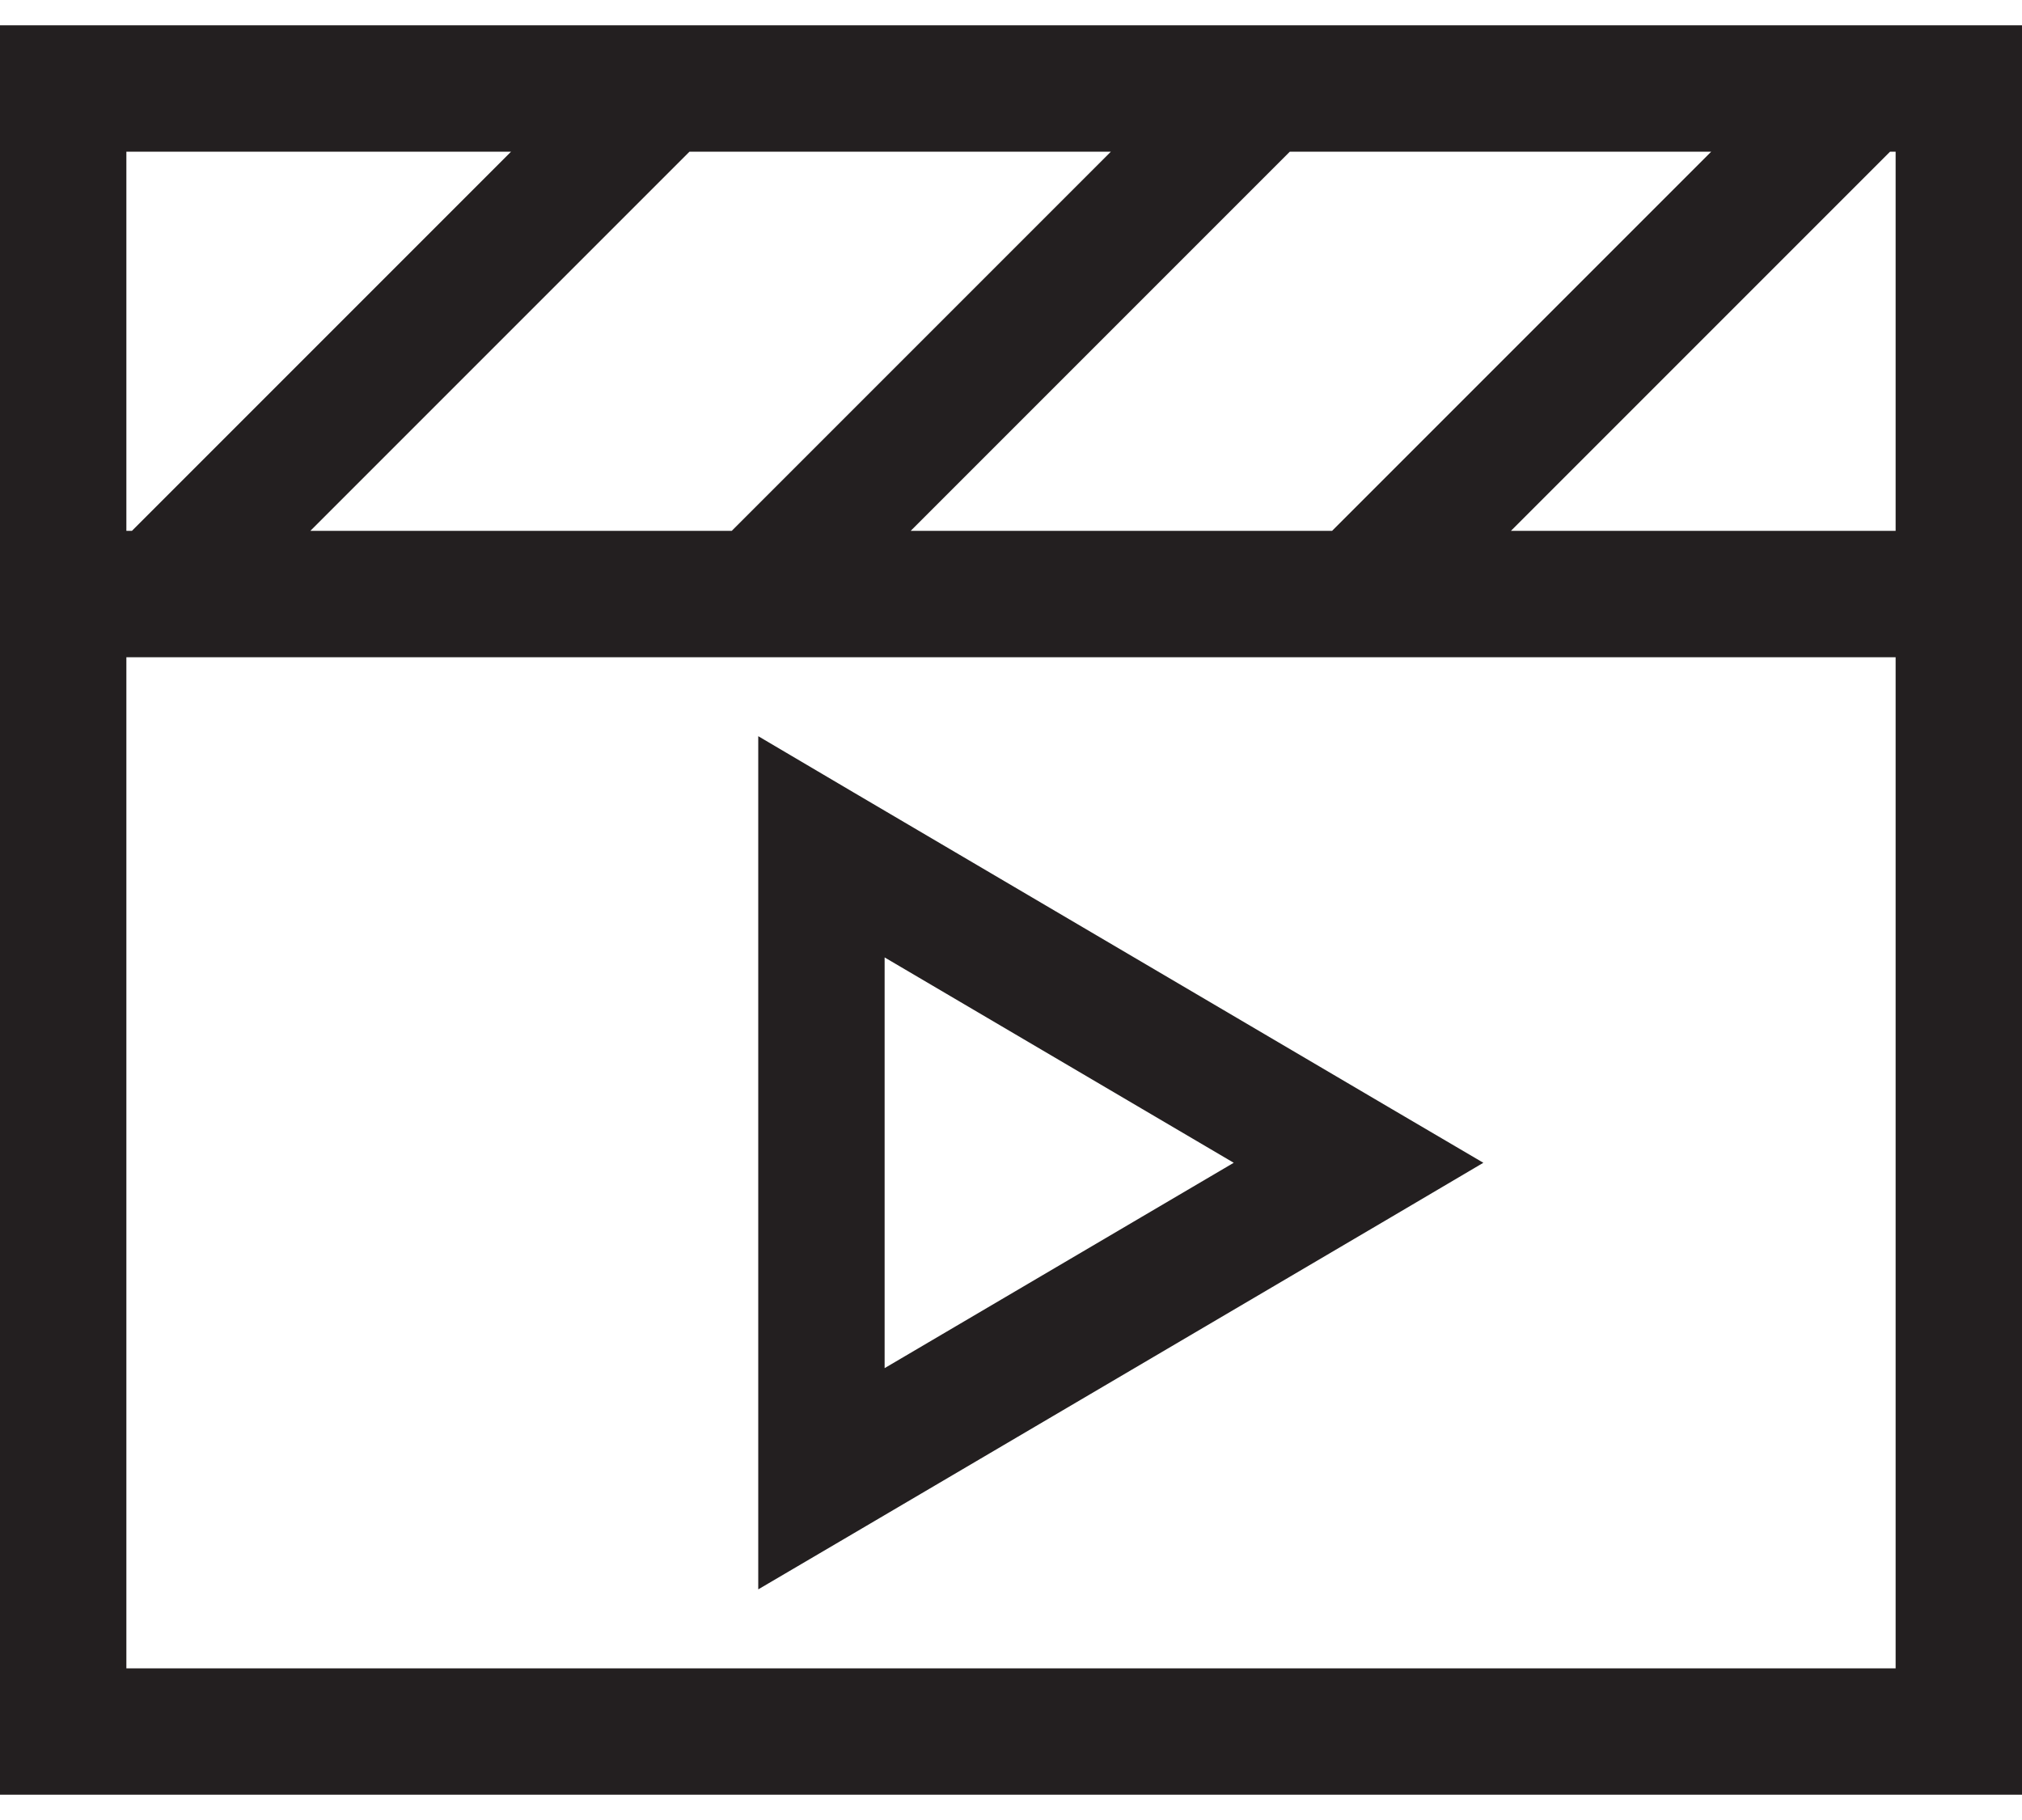 <svg width="20" height="18" viewBox="0 0 20 18" fill="none" xmlns="http://www.w3.org/2000/svg">
<path d="M18.75 6.5H1.25V16.5H18.75V6.5ZM18.75 5.25V1.5H18.695L14.945 5.25H18.75ZM9.008 5.25H13.176L16.926 1.5H12.758L9.008 5.25ZM7.238 5.25L10.988 1.5H6.82L3.07 5.25H7.238ZM1.25 1.5V5.25H1.305L5.055 1.5H1.25ZM20 5.25V5.875V6.5V16.5V17.75H18.75H1.25H0V16.5V6.5V5.875V5.25V1.5V0.25H1.25H18.75H20V1.5V5.25ZM8.441 7.836L13.754 10.961L14.672 11.5L13.758 12.039L8.445 15.164L7.5 15.719V14.625V8.375V7.281L8.441 7.836ZM12.203 11.5L8.75 9.469V13.531L12.203 11.5Z" fill="#231F20"/>
</svg>
